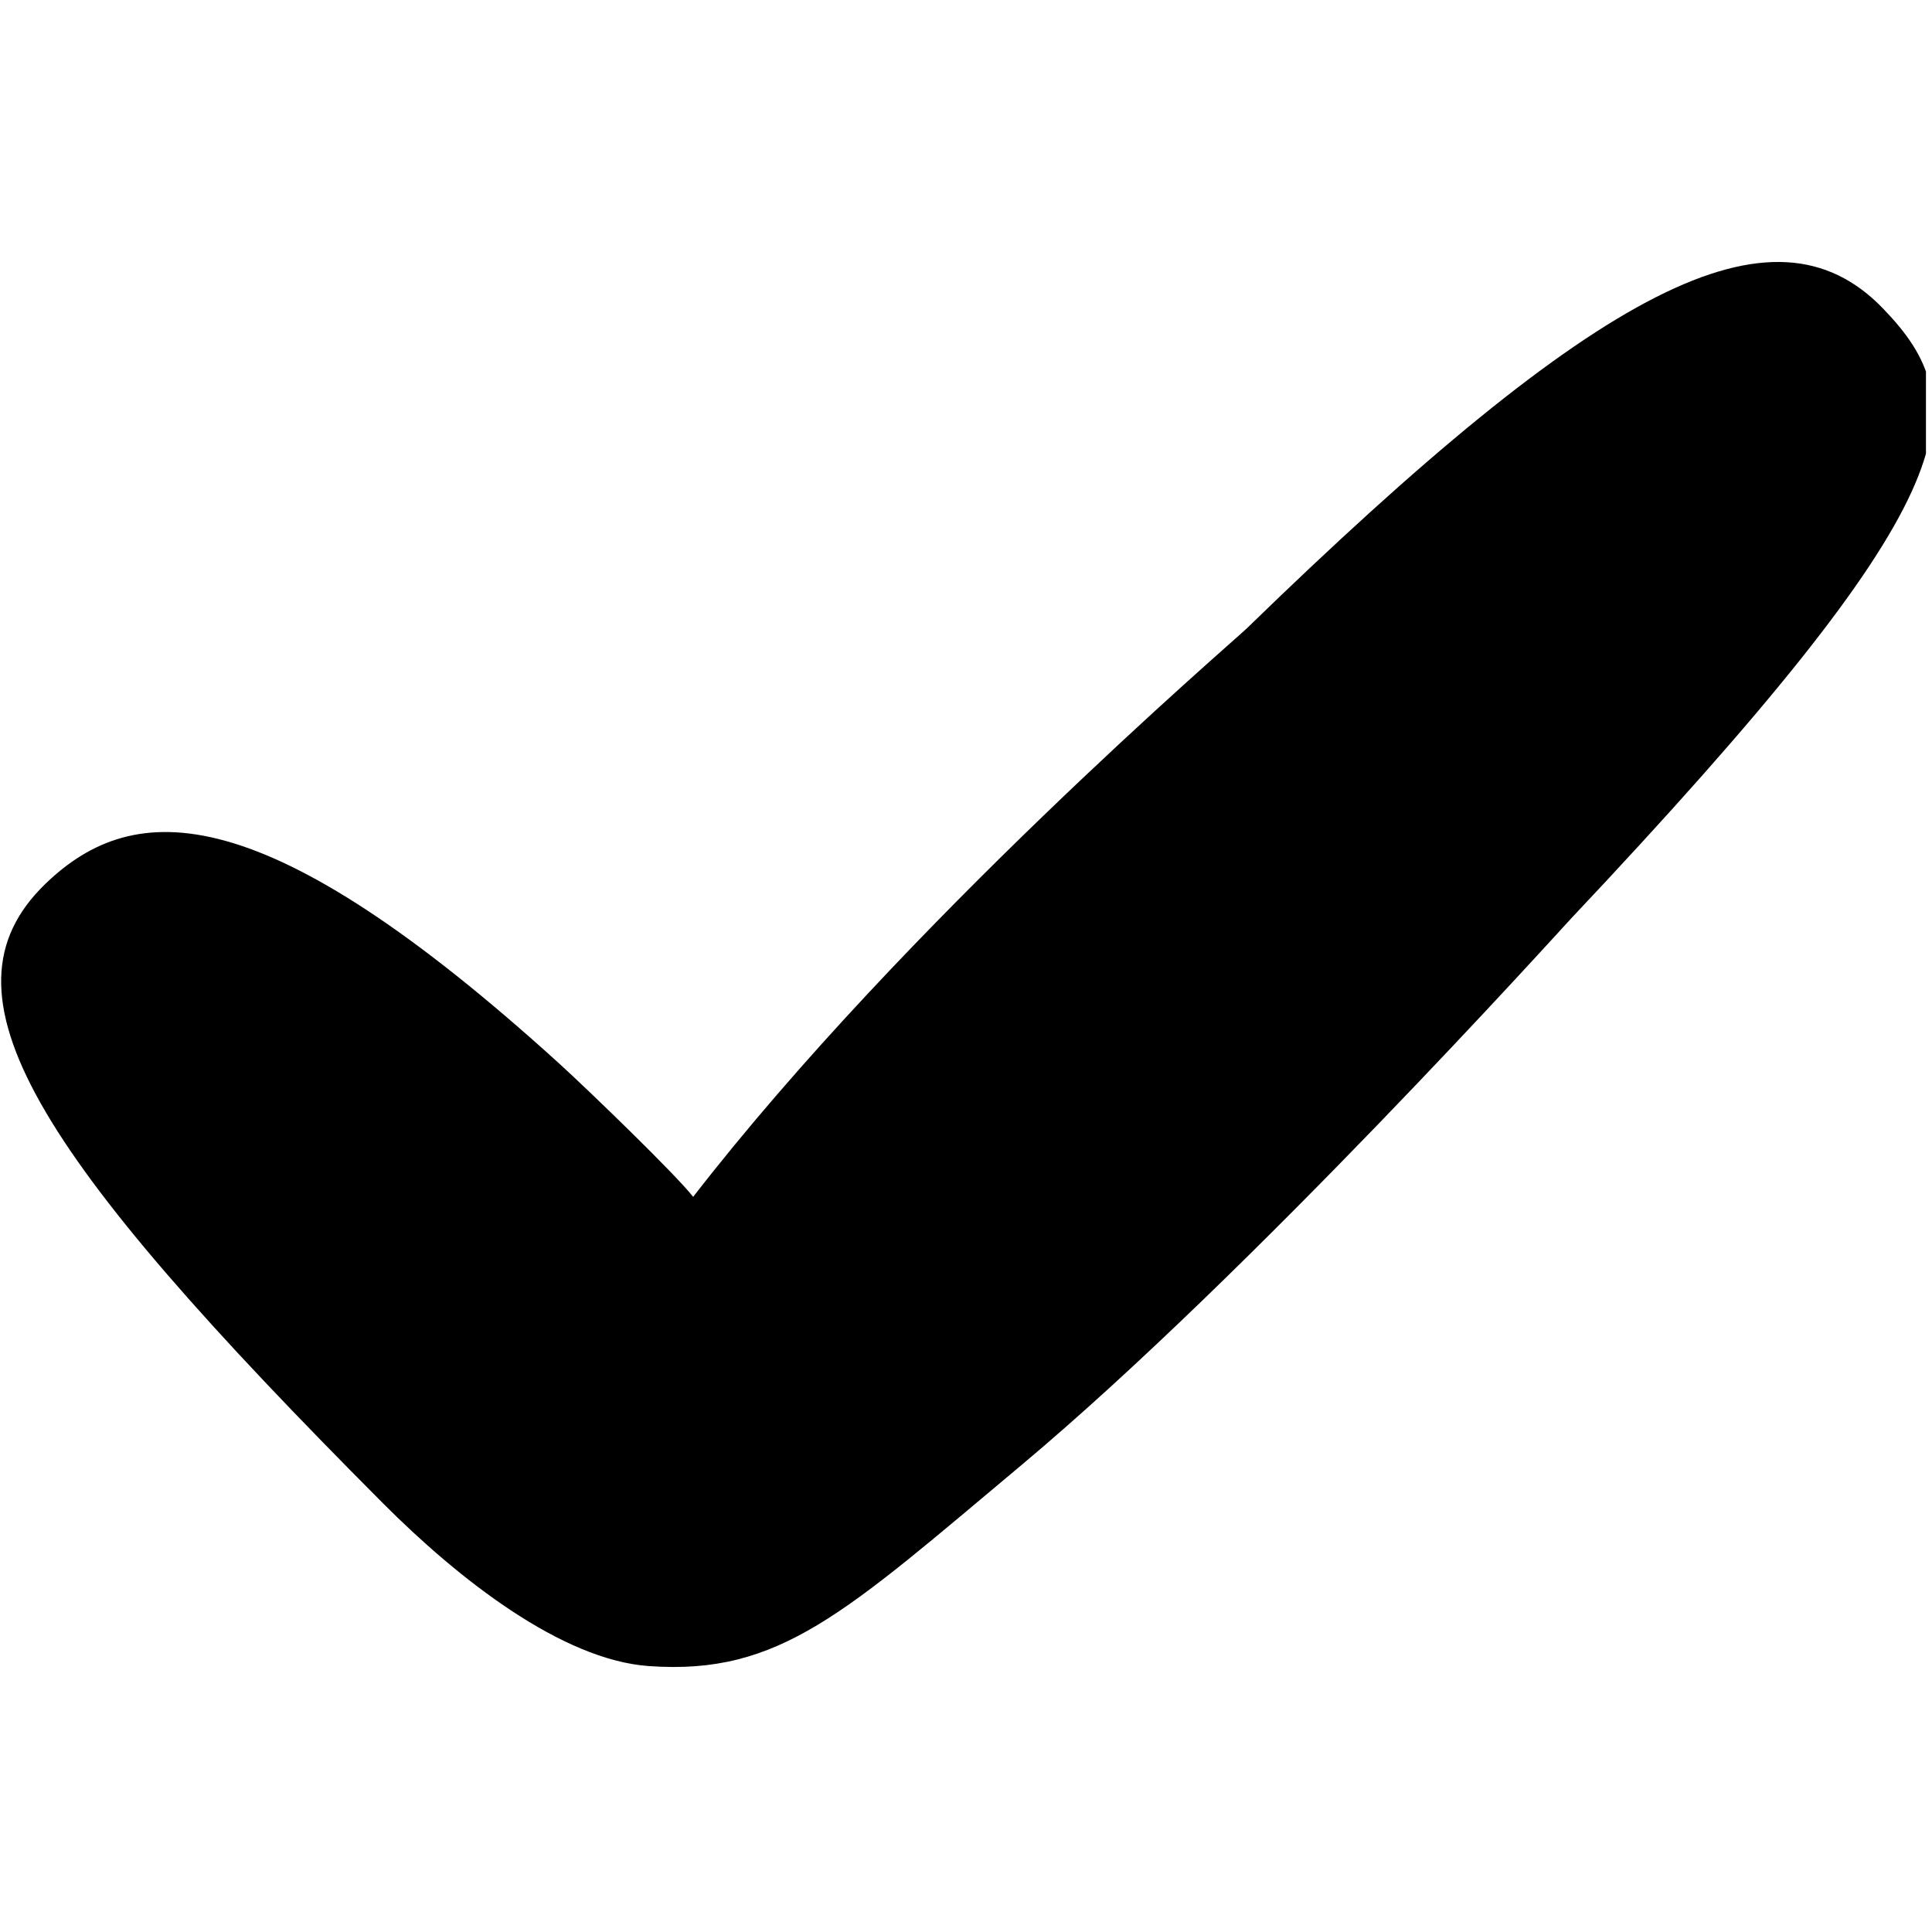 <?xml version="1.0" encoding="UTF-8" standalone="no"?>
<!DOCTYPE svg PUBLIC "-//W3C//DTD SVG 1.1//EN" "http://www.w3.org/Graphics/SVG/1.1/DTD/svg11.dtd">
<svg width="100%" height="100%" viewBox="0 0 90 90" version="1.1" xmlns="http://www.w3.org/2000/svg" xmlns:xlink="http://www.w3.org/1999/xlink" xml:space="preserve" xmlns:serif="http://www.serif.com/" style="fill-rule:evenodd;clip-rule:evenodd;stroke-linejoin:round;stroke-miterlimit:2;">
    <g transform="matrix(1,0,0,1,-1600,-363)">
        <g id="icon-tick" transform="matrix(0.958,0,0,0.891,65.852,82.049)">
            <rect x="1601.13" y="315.321" width="93.929" height="101.01" style="fill:none;"/>
            <clipPath id="_clip1">
                <rect x="1601.13" y="315.321" width="93.929" height="101.01"/>
            </clipPath>
            <g clip-path="url(#_clip1)">
                <g transform="matrix(-2.078,3.16248e-16,1.79466e-15,-2.235,6065.18,451.689)">
                    <path d="M2132.93,22.041C2134.96,22.186 2137.37,24.065 2139.15,25.851C2147.29,34.015 2149.71,37.766 2147.05,40.337C2144.95,42.368 2141.92,42.391 2135.04,36.15C2134.33,35.505 2132.29,33.532 2131.89,33.017C2126.91,39.441 2119.32,45.948 2118.94,46.31C2110.68,54.338 2106.62,56.458 2104.05,53.802C2101.84,51.516 2102.03,49.408 2111.36,39.513C2111.63,39.225 2118.82,31.256 2124.2,26.749C2128.36,23.266 2129.86,21.821 2132.93,22.041Z"/>
                </g>
            </g>
        </g>
    </g>
</svg>

